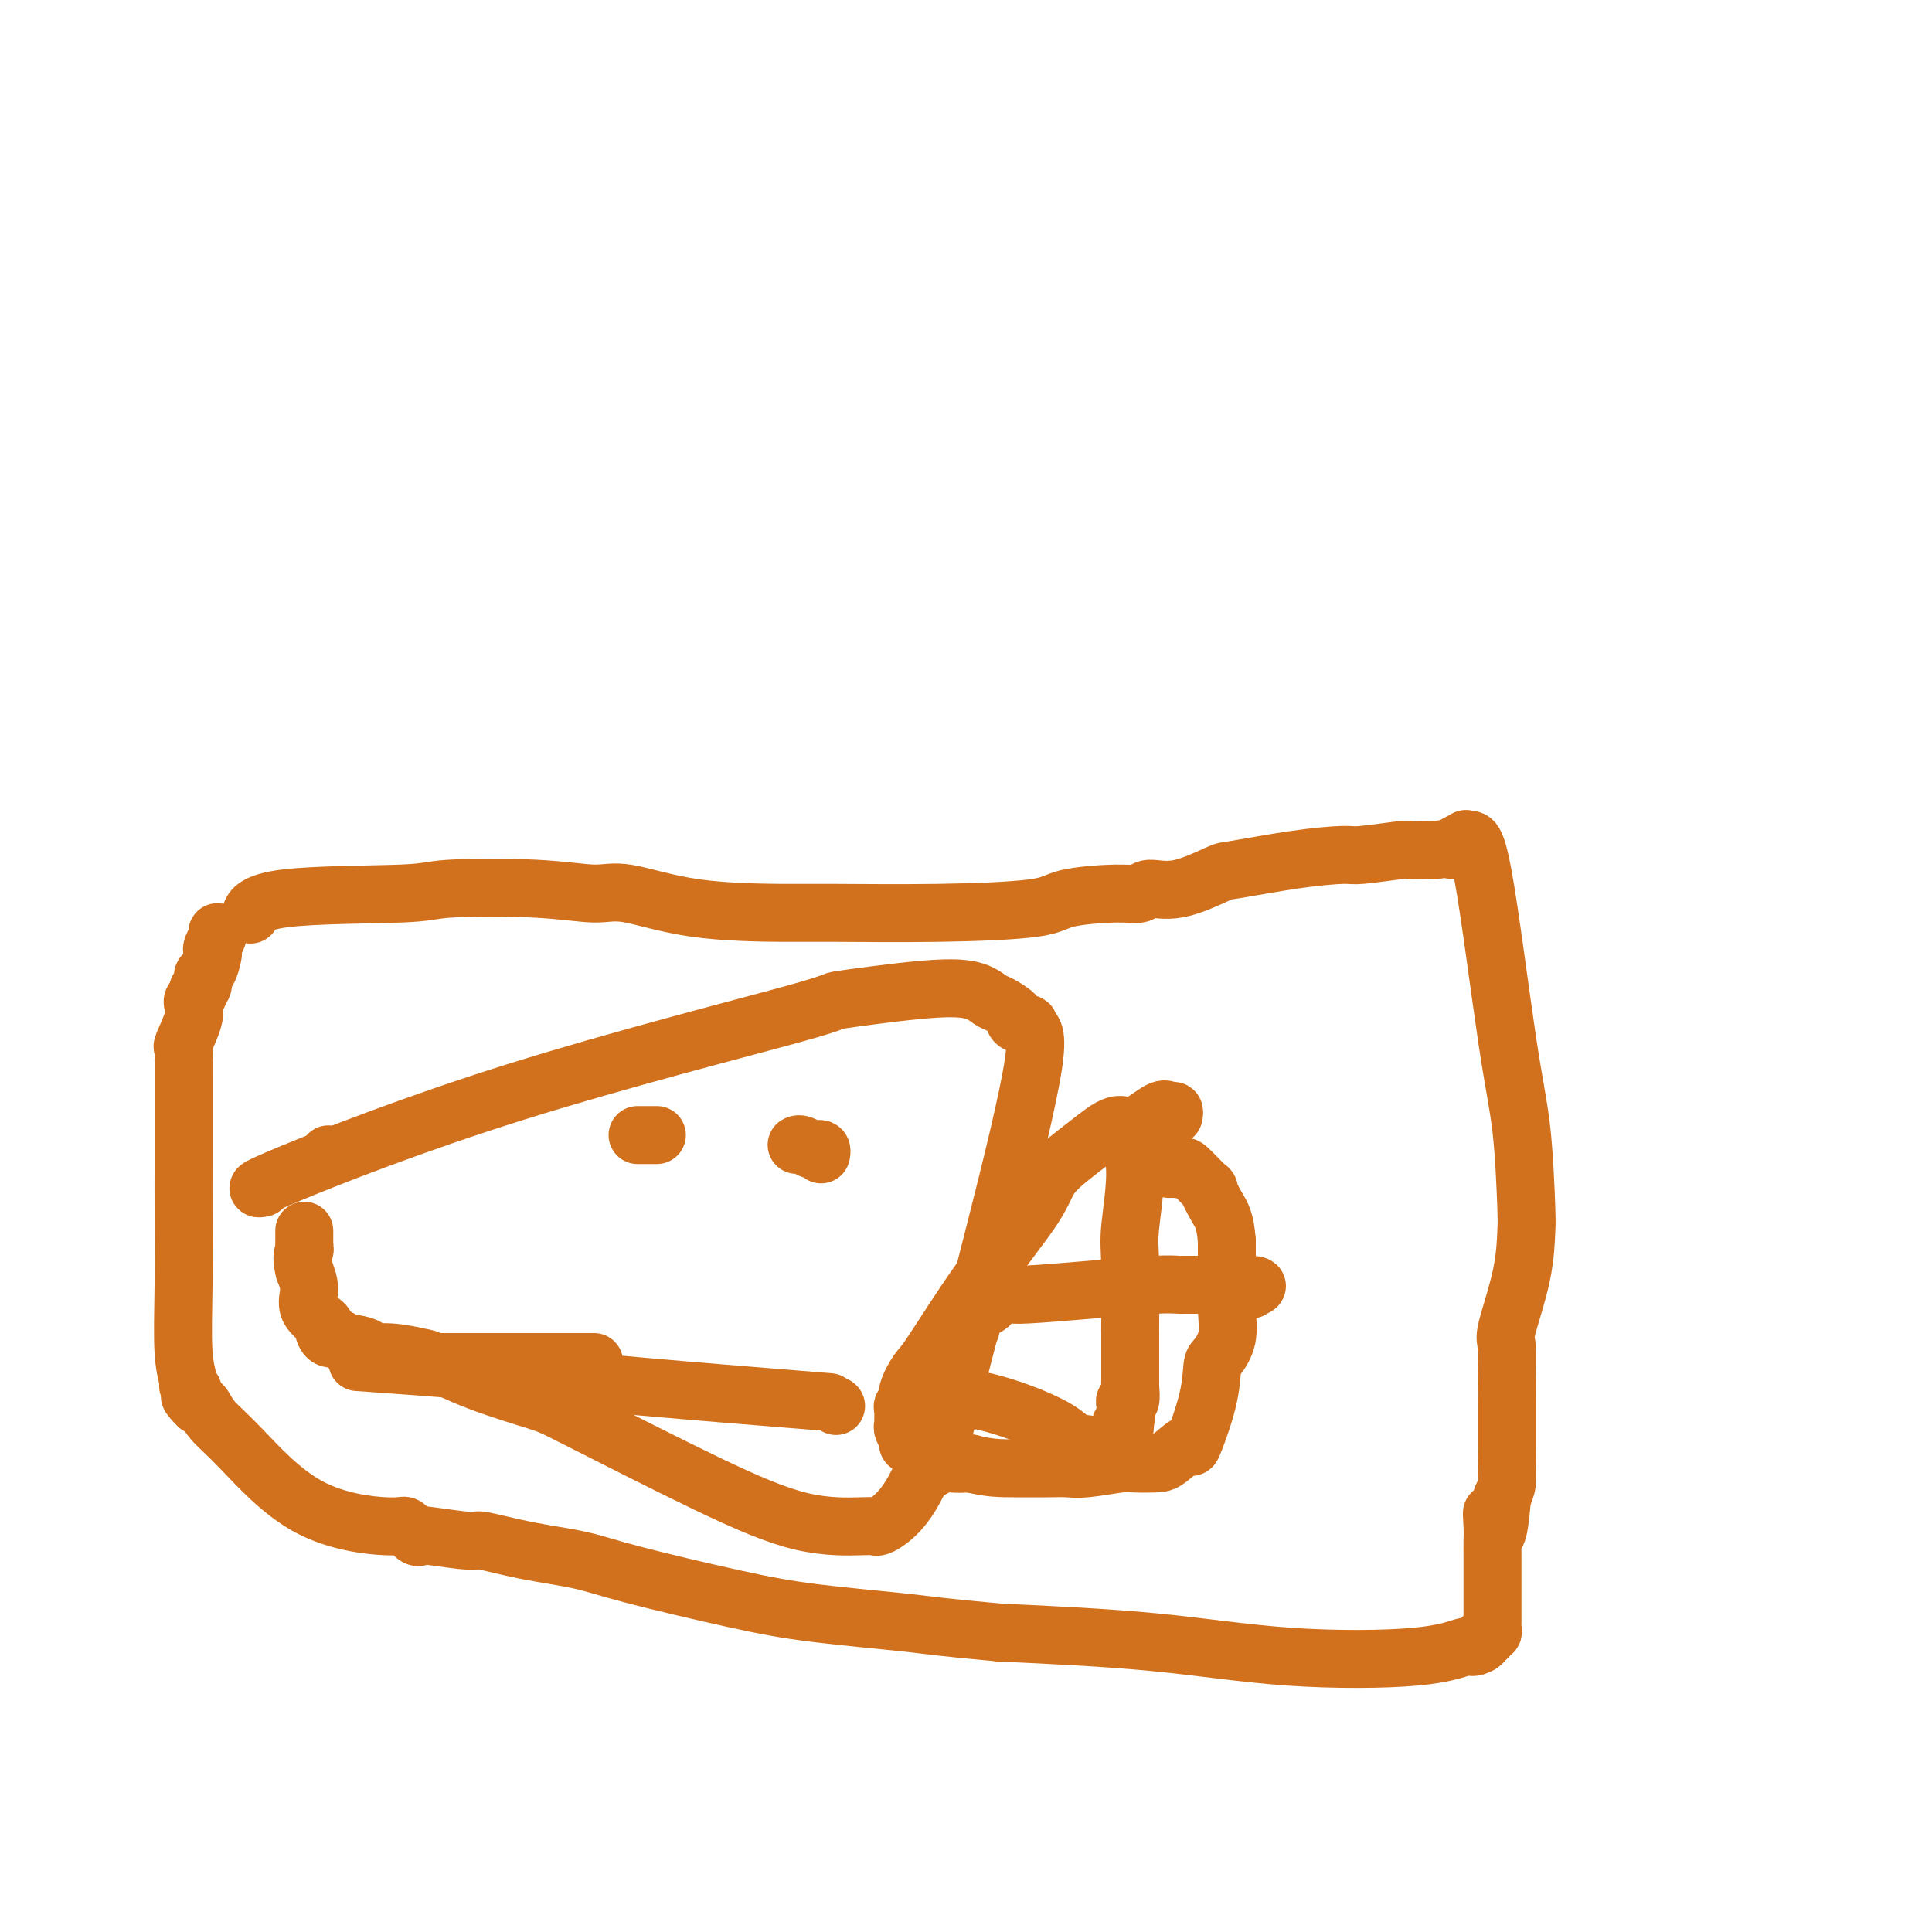 <svg viewBox='0 0 400 400' version='1.1' xmlns='http://www.w3.org/2000/svg' xmlns:xlink='http://www.w3.org/1999/xlink'><g fill='none' stroke='#D2711D' stroke-width='12' stroke-linecap='round' stroke-linejoin='round'><path d='M52,189c-0.113,0.317 -0.226,0.634 0,0c0.226,-0.634 0.790,-2.218 7,-3c6.210,-0.782 18.065,-0.762 24,-1c5.935,-0.238 5.949,-0.733 10,-1c4.051,-0.267 12.141,-0.306 18,0c5.859,0.306 9.489,0.958 12,1c2.511,0.042 3.902,-0.524 7,0c3.098,0.524 7.901,2.138 14,3c6.099,0.862 13.493,0.971 18,1c4.507,0.029 6.127,-0.021 11,0c4.873,0.021 13.001,0.112 21,0c7.999,-0.112 15.870,-0.427 20,-1c4.130,-0.573 4.519,-1.405 7,-2c2.481,-0.595 7.054,-0.955 10,-1c2.946,-0.045 4.266,0.224 5,0c0.734,-0.224 0.884,-0.942 2,-1c1.116,-0.058 3.199,0.545 6,0c2.801,-0.545 6.320,-2.236 8,-3c1.680,-0.764 1.523,-0.601 4,-1c2.477,-0.399 7.589,-1.361 12,-2c4.411,-0.639 8.120,-0.956 10,-1c1.880,-0.044 1.932,0.184 4,0c2.068,-0.184 6.152,-0.781 8,-1c1.848,-0.219 1.459,-0.059 2,0c0.541,0.059 2.012,0.017 3,0c0.988,-0.017 1.494,-0.008 2,0'/><path d='M297,176c13.623,-1.736 6.179,-0.077 4,0c-2.179,0.077 0.907,-1.429 2,-2c1.093,-0.571 0.194,-0.208 0,0c-0.194,0.208 0.316,0.259 1,0c0.684,-0.259 1.543,-0.828 3,7c1.457,7.828 3.514,24.054 5,34c1.486,9.946 2.401,13.611 3,19c0.599,5.389 0.882,12.503 1,16c0.118,3.497 0.070,3.376 0,5c-0.070,1.624 -0.162,4.994 -1,9c-0.838,4.006 -2.421,8.649 -3,11c-0.579,2.351 -0.155,2.410 0,4c0.155,1.590 0.042,4.711 0,7c-0.042,2.289 -0.011,3.745 0,5c0.011,1.255 0.003,2.310 0,3c-0.003,0.690 -0.000,1.017 0,2c0.000,0.983 -0.003,2.623 0,3c0.003,0.377 0.011,-0.507 0,0c-0.011,0.507 -0.041,2.406 0,4c0.041,1.594 0.155,2.884 0,4c-0.155,1.116 -0.577,2.058 -1,3'/><path d='M311,310c-1.072,12.579 -1.751,6.026 -2,4c-0.249,-2.026 -0.067,0.476 0,2c0.067,1.524 0.018,2.071 0,3c-0.018,0.929 -0.005,2.242 0,3c0.005,0.758 0.001,0.962 0,2c-0.001,1.038 -0.000,2.912 0,4c0.000,1.088 0.000,1.391 0,2c-0.000,0.609 -0.000,1.525 0,2c0.000,0.475 0.001,0.510 0,1c-0.001,0.490 -0.004,1.437 0,2c0.004,0.563 0.016,0.743 0,1c-0.016,0.257 -0.061,0.590 0,1c0.061,0.410 0.228,0.897 0,1c-0.228,0.103 -0.853,-0.178 -1,0c-0.147,0.178 0.182,0.816 0,1c-0.182,0.184 -0.875,-0.088 -1,0c-0.125,0.088 0.318,0.534 0,1c-0.318,0.466 -1.397,0.952 -2,1c-0.603,0.048 -0.731,-0.344 -2,0c-1.269,0.344 -3.680,1.422 -10,2c-6.320,0.578 -16.548,0.656 -26,0c-9.452,-0.656 -18.129,-2.044 -28,-3c-9.871,-0.956 -20.935,-1.478 -32,-2'/><path d='M207,338c-12.627,-1.135 -14.196,-1.473 -19,-2c-4.804,-0.527 -12.843,-1.243 -19,-2c-6.157,-0.757 -10.432,-1.556 -17,-3c-6.568,-1.444 -15.431,-3.535 -21,-5c-5.569,-1.465 -7.846,-2.305 -11,-3c-3.154,-0.695 -7.184,-1.244 -11,-2c-3.816,-0.756 -7.417,-1.717 -9,-2c-1.583,-0.283 -1.149,0.112 -3,0c-1.851,-0.112 -5.987,-0.733 -8,-1c-2.013,-0.267 -1.904,-0.181 -2,0c-0.096,0.181 -0.398,0.457 -1,0c-0.602,-0.457 -1.506,-1.647 -2,-2c-0.494,-0.353 -0.580,0.133 -4,0c-3.420,-0.133 -10.173,-0.884 -16,-4c-5.827,-3.116 -10.727,-8.598 -14,-12c-3.273,-3.402 -4.920,-4.724 -6,-6c-1.080,-1.276 -1.594,-2.508 -2,-3c-0.406,-0.492 -0.703,-0.246 -1,0'/><path d='M41,291c-3.493,-3.504 -0.725,-1.762 0,-1c0.725,0.762 -0.594,0.546 -1,0c-0.406,-0.546 0.102,-1.422 0,-2c-0.102,-0.578 -0.812,-0.857 -1,-1c-0.188,-0.143 0.146,-0.149 0,-1c-0.146,-0.851 -0.771,-2.547 -1,-6c-0.229,-3.453 -0.061,-8.663 0,-14c0.061,-5.337 0.016,-10.800 0,-15c-0.016,-4.200 -0.004,-7.138 0,-9c0.004,-1.862 0.001,-2.650 0,-5c-0.001,-2.350 -0.000,-6.264 0,-8c0.000,-1.736 0.001,-1.296 0,-2c-0.001,-0.704 -0.002,-2.552 0,-4c0.002,-1.448 0.008,-2.495 0,-3c-0.008,-0.505 -0.030,-0.468 0,-1c0.030,-0.532 0.112,-1.634 0,-2c-0.112,-0.366 -0.420,0.004 0,-1c0.420,-1.004 1.566,-3.383 2,-5c0.434,-1.617 0.155,-2.474 0,-3c-0.155,-0.526 -0.187,-0.722 0,-1c0.187,-0.278 0.594,-0.639 1,-1'/><path d='M41,206c0.400,-1.899 -0.099,-1.146 0,-1c0.099,0.146 0.797,-0.314 1,-1c0.203,-0.686 -0.090,-1.597 0,-2c0.090,-0.403 0.564,-0.296 1,-1c0.436,-0.704 0.835,-2.217 1,-3c0.165,-0.783 0.097,-0.837 0,-1c-0.097,-0.163 -0.222,-0.436 0,-1c0.222,-0.564 0.791,-1.419 1,-2c0.209,-0.581 0.056,-0.887 0,-1c-0.056,-0.113 -0.016,-0.032 0,0c0.016,0.032 0.008,0.016 0,0'/><path d='M243,231c0.087,-0.449 0.174,-0.897 0,-1c-0.174,-0.103 -0.609,0.140 -1,0c-0.391,-0.140 -0.739,-0.664 -2,0c-1.261,0.664 -3.437,2.515 -5,3c-1.563,0.485 -2.514,-0.396 -4,0c-1.486,0.396 -3.508,2.067 -6,4c-2.492,1.933 -5.454,4.126 -7,6c-1.546,1.874 -1.676,3.430 -4,7c-2.324,3.570 -6.842,9.156 -11,15c-4.158,5.844 -7.955,11.947 -10,15c-2.045,3.053 -2.338,3.055 -3,4c-0.662,0.945 -1.694,2.834 -2,4c-0.306,1.166 0.114,1.608 0,2c-0.114,0.392 -0.764,0.734 -1,1c-0.236,0.266 -0.059,0.456 0,1c0.059,0.544 0.001,1.442 0,2c-0.001,0.558 0.055,0.776 0,1c-0.055,0.224 -0.220,0.454 0,1c0.220,0.546 0.824,1.407 1,2c0.176,0.593 -0.078,0.919 0,1c0.078,0.081 0.488,-0.083 1,0c0.512,0.083 1.127,0.414 2,1c0.873,0.586 2.004,1.427 3,2c0.996,0.573 1.856,0.878 3,1c1.144,0.122 2.572,0.061 4,0'/><path d='M201,303c3.680,0.999 6.380,0.996 9,1c2.620,0.004 5.161,0.015 7,0c1.839,-0.015 2.975,-0.057 4,0c1.025,0.057 1.938,0.211 4,0c2.062,-0.211 5.271,-0.788 7,-1c1.729,-0.212 1.977,-0.060 3,0c1.023,0.060 2.820,0.027 4,0c1.180,-0.027 1.741,-0.049 3,-1c1.259,-0.951 3.215,-2.830 4,-3c0.785,-0.170 0.400,1.370 1,0c0.600,-1.370 2.185,-5.648 3,-9c0.815,-3.352 0.859,-5.777 1,-7c0.141,-1.223 0.377,-1.246 1,-2c0.623,-0.754 1.631,-2.241 2,-4c0.369,-1.759 0.099,-3.792 0,-6c-0.099,-2.208 -0.027,-4.592 0,-6c0.027,-1.408 0.007,-1.841 0,-2c-0.007,-0.159 -0.002,-0.046 0,-1c0.002,-0.954 0.001,-2.977 0,-5'/><path d='M254,257c-0.315,-4.419 -1.102,-5.468 -2,-7c-0.898,-1.532 -1.907,-3.549 -2,-4c-0.093,-0.451 0.731,0.664 0,0c-0.731,-0.664 -3.018,-3.108 -4,-4c-0.982,-0.892 -0.658,-0.233 -1,0c-0.342,0.233 -1.350,0.039 -2,0c-0.650,-0.039 -0.944,0.077 -1,0c-0.056,-0.077 0.125,-0.345 0,-1c-0.125,-0.655 -0.554,-1.696 -1,-2c-0.446,-0.304 -0.907,0.129 -1,0c-0.093,-0.129 0.182,-0.819 0,-1c-0.182,-0.181 -0.822,0.148 -1,0c-0.178,-0.148 0.107,-0.772 0,-1c-0.107,-0.228 -0.606,-0.062 -1,0c-0.394,0.062 -0.684,0.018 -1,0c-0.316,-0.018 -0.658,-0.009 -1,0'/><path d='M236,237c-2.332,-0.909 -1.161,1.318 -1,5c0.161,3.682 -0.689,8.819 -1,12c-0.311,3.181 -0.083,4.407 0,8c0.083,3.593 0.022,9.554 0,12c-0.022,2.446 -0.006,1.379 0,2c0.006,0.621 0.002,2.930 0,4c-0.002,1.070 -0.000,0.899 0,1c0.000,0.101 -0.000,0.473 0,1c0.000,0.527 0.001,1.211 0,2c-0.001,0.789 -0.004,1.685 0,2c0.004,0.315 0.015,0.049 0,0c-0.015,-0.049 -0.057,0.120 0,1c0.057,0.880 0.211,2.473 0,3c-0.211,0.527 -0.788,-0.012 -1,0c-0.212,0.012 -0.061,0.575 0,1c0.061,0.425 0.030,0.713 0,1'/><path d='M233,292c-0.482,8.966 -0.185,3.881 0,2c0.185,-1.881 0.260,-0.558 0,0c-0.260,0.558 -0.853,0.349 -1,1c-0.147,0.651 0.154,2.160 0,3c-0.154,0.840 -0.761,1.010 -1,1c-0.239,-0.010 -0.110,-0.199 0,0c0.110,0.199 0.202,0.785 0,1c-0.202,0.215 -0.698,0.058 -1,0c-0.302,-0.058 -0.411,-0.015 -1,0c-0.589,0.015 -1.659,0.004 -2,0c-0.341,-0.004 0.045,-0.001 0,0c-0.045,0.001 -0.523,0.001 -1,0'/><path d='M226,300c-1.067,0.049 -0.734,-0.828 -1,-1c-0.266,-0.172 -1.130,0.360 -2,0c-0.870,-0.360 -1.746,-1.613 -4,-3c-2.254,-1.387 -5.885,-2.907 -9,-4c-3.115,-1.093 -5.713,-1.757 -7,-2c-1.287,-0.243 -1.262,-0.065 -2,0c-0.738,0.065 -2.239,0.017 -3,0c-0.761,-0.017 -0.781,-0.005 -1,0c-0.219,0.005 -0.636,0.002 -1,0c-0.364,-0.002 -0.676,-0.001 -1,0c-0.324,0.001 -0.661,0.004 -1,0c-0.339,-0.004 -0.682,-0.015 -1,0c-0.318,0.015 -0.611,0.057 -1,0c-0.389,-0.057 -0.872,-0.214 -1,0c-0.128,0.214 0.100,0.800 0,1c-0.100,0.200 -0.527,0.015 -1,0c-0.473,-0.015 -0.992,0.138 -1,0c-0.008,-0.138 0.496,-0.569 1,-1'/><path d='M190,290c-1.896,-0.346 -0.135,-1.210 1,-2c1.135,-0.790 1.643,-1.506 2,-2c0.357,-0.494 0.564,-0.765 1,-2c0.436,-1.235 1.101,-3.435 2,-5c0.899,-1.565 2.032,-2.496 3,-3c0.968,-0.504 1.769,-0.583 2,-1c0.231,-0.417 -0.110,-1.174 0,-2c0.110,-0.826 0.671,-1.723 1,-2c0.329,-0.277 0.428,0.066 1,0c0.572,-0.066 1.619,-0.539 2,-1c0.381,-0.461 0.098,-0.908 0,-1c-0.098,-0.092 -0.011,0.172 0,0c0.011,-0.172 -0.055,-0.781 0,-1c0.055,-0.219 0.229,-0.048 1,0c0.771,0.048 2.137,-0.026 3,0c0.863,0.026 1.224,0.150 4,0c2.776,-0.150 7.968,-0.576 13,-1c5.032,-0.424 9.903,-0.846 13,-1c3.097,-0.154 4.420,-0.041 5,0c0.580,0.041 0.418,0.011 1,0c0.582,-0.011 1.909,-0.003 3,0c1.091,0.003 1.948,0.001 3,0c1.052,-0.001 2.301,-0.000 3,0c0.699,0.000 0.850,0.000 1,0'/><path d='M255,266c8.431,-0.238 4.507,0.668 3,1c-1.507,0.332 -0.598,0.089 0,0c0.598,-0.089 0.885,-0.026 1,0c0.115,0.026 0.057,0.013 0,0'/><path d='M68,239c0.000,0.000 0.100,0.100 0.1,0.1'/><path d='M132,235c0.762,0.000 1.524,0.000 2,0c0.476,0.000 0.667,0.000 1,0c0.333,0.000 0.810,0.000 1,0c0.190,0.000 0.095,0.000 0,0'/><path d='M165,237c-0.059,0.030 -0.117,0.060 0,0c0.117,-0.060 0.410,-0.208 1,0c0.590,0.208 1.479,0.774 2,1c0.521,0.226 0.676,0.112 1,0c0.324,-0.112 0.818,-0.222 1,0c0.182,0.222 0.052,0.778 0,1c-0.052,0.222 -0.026,0.111 0,0'/><path d='M123,282c-2.263,0.000 -4.526,0.000 -8,0c-3.474,0.000 -8.160,0.000 -14,0c-5.840,0.000 -12.833,0.000 -16,0c-3.167,0.000 -2.509,-0.000 -3,0c-0.491,0.000 -2.132,0.000 -3,0c-0.868,0.000 -0.962,0.000 -1,0c-0.038,0.000 -0.019,0.000 0,0'/><path d='M74,282c8.440,0.595 16.881,1.190 26,2c9.119,0.810 18.917,1.833 32,3c13.083,1.167 29.452,2.476 36,3c6.548,0.524 3.274,0.262 0,0'/><path d='M173,291c0.000,0.000 0.100,0.100 0.1,0.1'/><path d='M54,246c0.297,-0.051 0.595,-0.103 0,0c-0.595,0.103 -2.081,0.360 6,-3c8.081,-3.360 25.729,-10.338 47,-17c21.271,-6.662 46.165,-13.007 57,-16c10.835,-2.993 7.612,-2.632 10,-3c2.388,-0.368 10.389,-1.465 16,-2c5.611,-0.535 8.834,-0.509 11,0c2.166,0.509 3.276,1.499 4,2c0.724,0.501 1.064,0.511 2,1c0.936,0.489 2.469,1.456 3,2c0.531,0.544 0.061,0.667 0,1c-0.061,0.333 0.287,0.878 1,1c0.713,0.122 1.792,-0.179 2,0c0.208,0.179 -0.455,0.837 0,1c0.455,0.163 2.028,-0.169 1,7c-1.028,7.169 -4.657,21.839 -8,35c-3.343,13.161 -6.400,24.813 -8,31c-1.600,6.187 -1.743,6.911 -2,8c-0.257,1.089 -0.629,2.545 -1,4'/><path d='M195,298c-2.992,11.913 -0.973,2.695 -1,1c-0.027,-1.695 -2.101,4.134 -4,8c-1.899,3.866 -3.623,5.769 -5,7c-1.377,1.231 -2.409,1.790 -3,2c-0.591,0.210 -0.743,0.071 -1,0c-0.257,-0.071 -0.620,-0.072 -3,0c-2.380,0.072 -6.776,0.218 -12,-1c-5.224,-1.218 -11.277,-3.801 -20,-8c-8.723,-4.199 -20.116,-10.014 -26,-13c-5.884,-2.986 -6.259,-3.144 -9,-4c-2.741,-0.856 -7.847,-2.411 -12,-4c-4.153,-1.589 -7.354,-3.213 -9,-4c-1.646,-0.787 -1.737,-0.737 -3,-1c-1.263,-0.263 -3.697,-0.840 -6,-1c-2.303,-0.160 -4.476,0.096 -5,0c-0.524,-0.096 0.599,-0.546 0,-1c-0.599,-0.454 -2.922,-0.913 -4,-1c-1.078,-0.087 -0.913,0.200 -1,0c-0.087,-0.200 -0.427,-0.885 -1,-1c-0.573,-0.115 -1.379,0.339 -2,0c-0.621,-0.339 -1.059,-1.472 -1,-2c0.059,-0.528 0.614,-0.451 0,-1c-0.614,-0.549 -2.396,-1.725 -3,-3c-0.604,-1.275 -0.030,-2.650 0,-4c0.030,-1.350 -0.485,-2.675 -1,-4'/><path d='M63,263c-0.774,-3.019 -0.207,-3.565 0,-4c0.207,-0.435 0.056,-0.757 0,-1c-0.056,-0.243 -0.015,-0.405 0,-1c0.015,-0.595 0.004,-1.622 0,-2c-0.004,-0.378 -0.001,-0.108 0,0c0.001,0.108 0.001,0.054 0,0'/></g>
</svg>